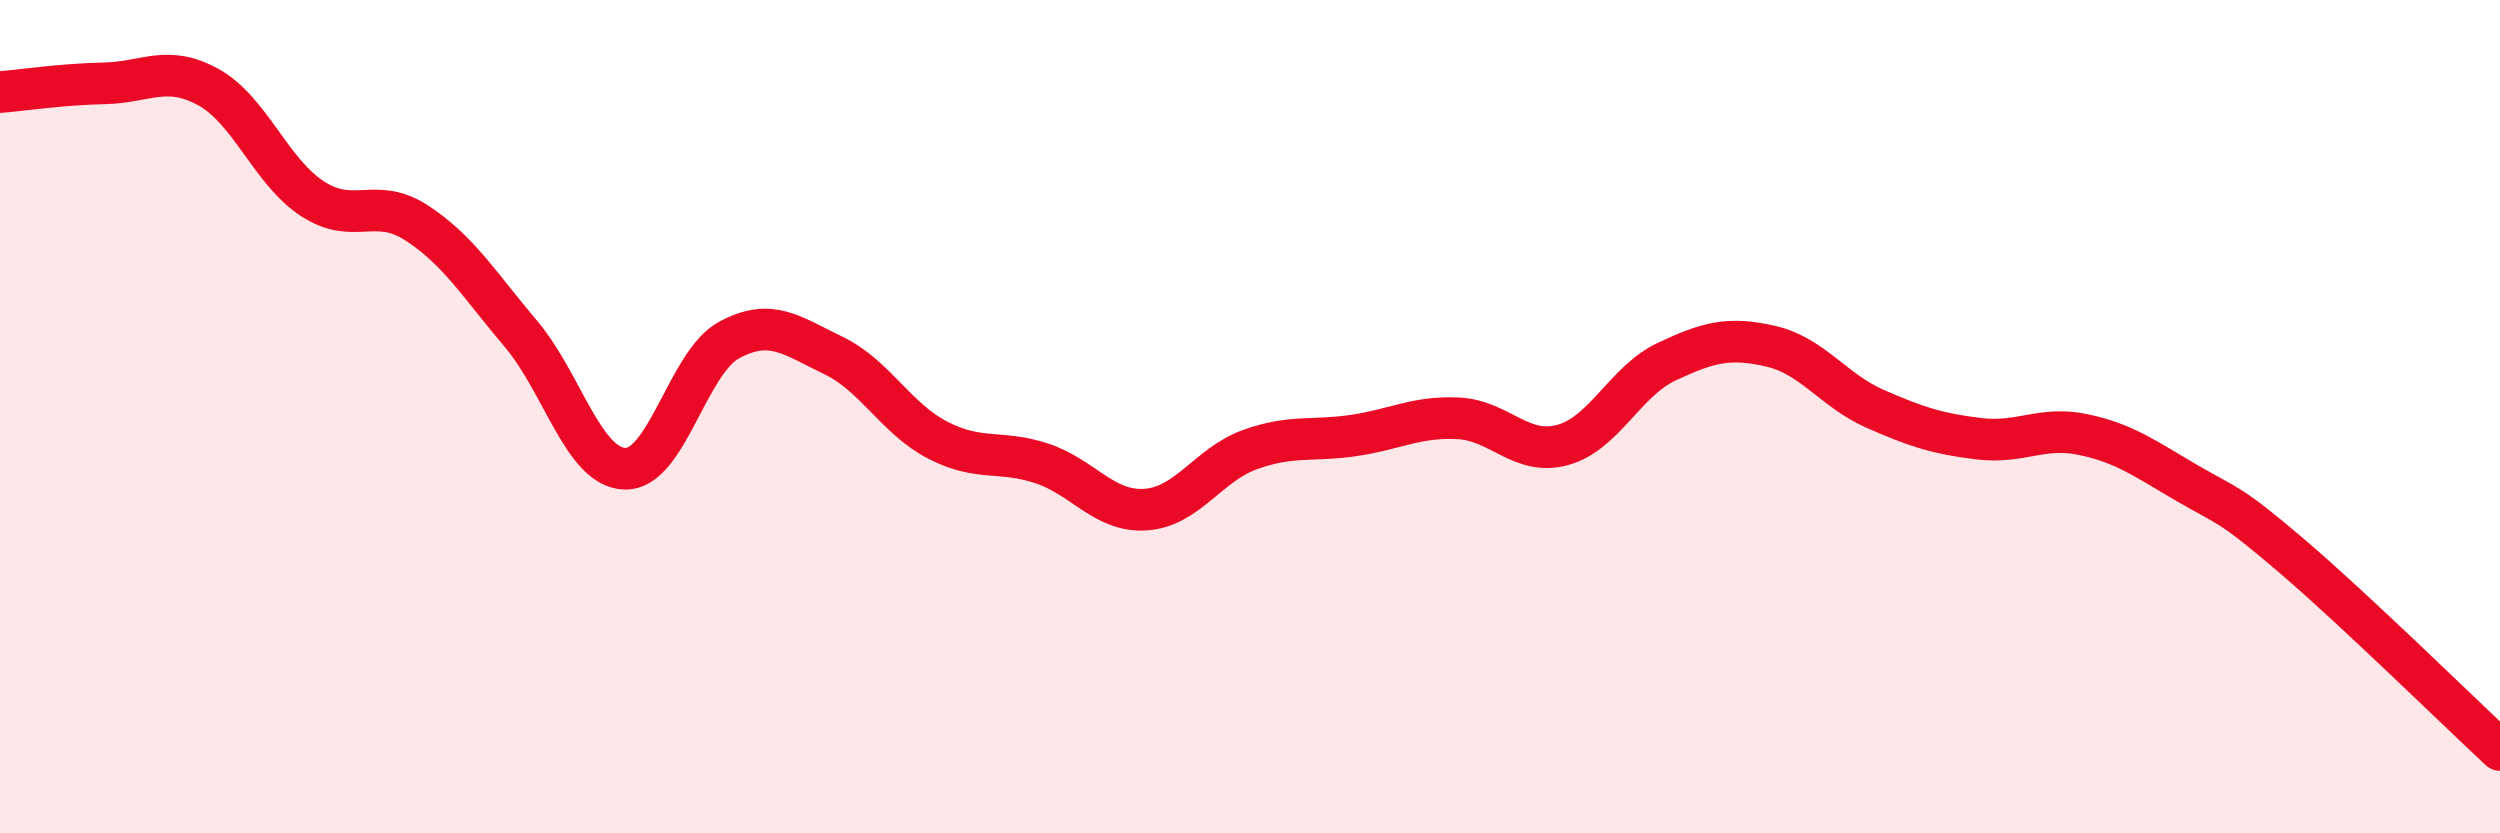 
    <svg width="60" height="20" viewBox="0 0 60 20" xmlns="http://www.w3.org/2000/svg">
      <path
        d="M 0,2.21 C 0.5,2.17 1.5,2.02 2.5,2 C 3.5,1.98 4,1.54 5,2.09 C 6,2.64 6.5,4.12 7.5,4.77 C 8.5,5.42 9,4.7 10,5.35 C 11,6 11.5,6.83 12.5,8.01 C 13.5,9.19 14,11.22 15,11.25 C 16,11.28 16.5,8.7 17.5,8.16 C 18.5,7.62 19,8.05 20,8.53 C 21,9.01 21.5,10.04 22.5,10.56 C 23.5,11.08 24,10.79 25,11.12 C 26,11.45 26.5,12.3 27.5,12.23 C 28.5,12.16 29,11.15 30,10.79 C 31,10.43 31.5,10.6 32.5,10.45 C 33.5,10.3 34,9.99 35,10.04 C 36,10.09 36.5,10.95 37.5,10.68 C 38.5,10.41 39,9.15 40,8.68 C 41,8.21 41.5,8.08 42.5,8.31 C 43.5,8.54 44,9.37 45,9.81 C 46,10.25 46.5,10.41 47.5,10.53 C 48.5,10.65 49,10.22 50,10.43 C 51,10.64 51.5,11.02 52.5,11.6 C 53.5,12.18 53.5,12.06 55,13.34 C 56.5,14.62 59,17.07 60,18L60 20L0 20Z"
        fill="#EB0A25"
        opacity="0.1"
        stroke-linecap="round"
        stroke-linejoin="round"
      />
      <path
        d="M 0,2.21 C 0.5,2.17 1.5,2.02 2.5,2 C 3.5,1.98 4,1.54 5,2.09 C 6,2.64 6.5,4.12 7.5,4.77 C 8.5,5.42 9,4.7 10,5.35 C 11,6 11.5,6.83 12.5,8.01 C 13.5,9.19 14,11.22 15,11.25 C 16,11.28 16.5,8.7 17.5,8.16 C 18.5,7.62 19,8.05 20,8.53 C 21,9.01 21.5,10.04 22.5,10.56 C 23.5,11.08 24,10.79 25,11.12 C 26,11.45 26.5,12.3 27.5,12.23 C 28.5,12.16 29,11.15 30,10.79 C 31,10.43 31.5,10.6 32.5,10.45 C 33.5,10.3 34,9.99 35,10.04 C 36,10.09 36.5,10.95 37.5,10.68 C 38.5,10.41 39,9.15 40,8.68 C 41,8.21 41.5,8.08 42.5,8.31 C 43.5,8.54 44,9.37 45,9.81 C 46,10.25 46.5,10.41 47.5,10.53 C 48.5,10.65 49,10.22 50,10.43 C 51,10.64 51.5,11.02 52.5,11.6 C 53.5,12.18 53.5,12.06 55,13.34 C 56.5,14.62 59,17.07 60,18"
        stroke="#EB0A25"
        stroke-width="1"
        fill="none"
        stroke-linecap="round"
        stroke-linejoin="round"
      />
    </svg>
  